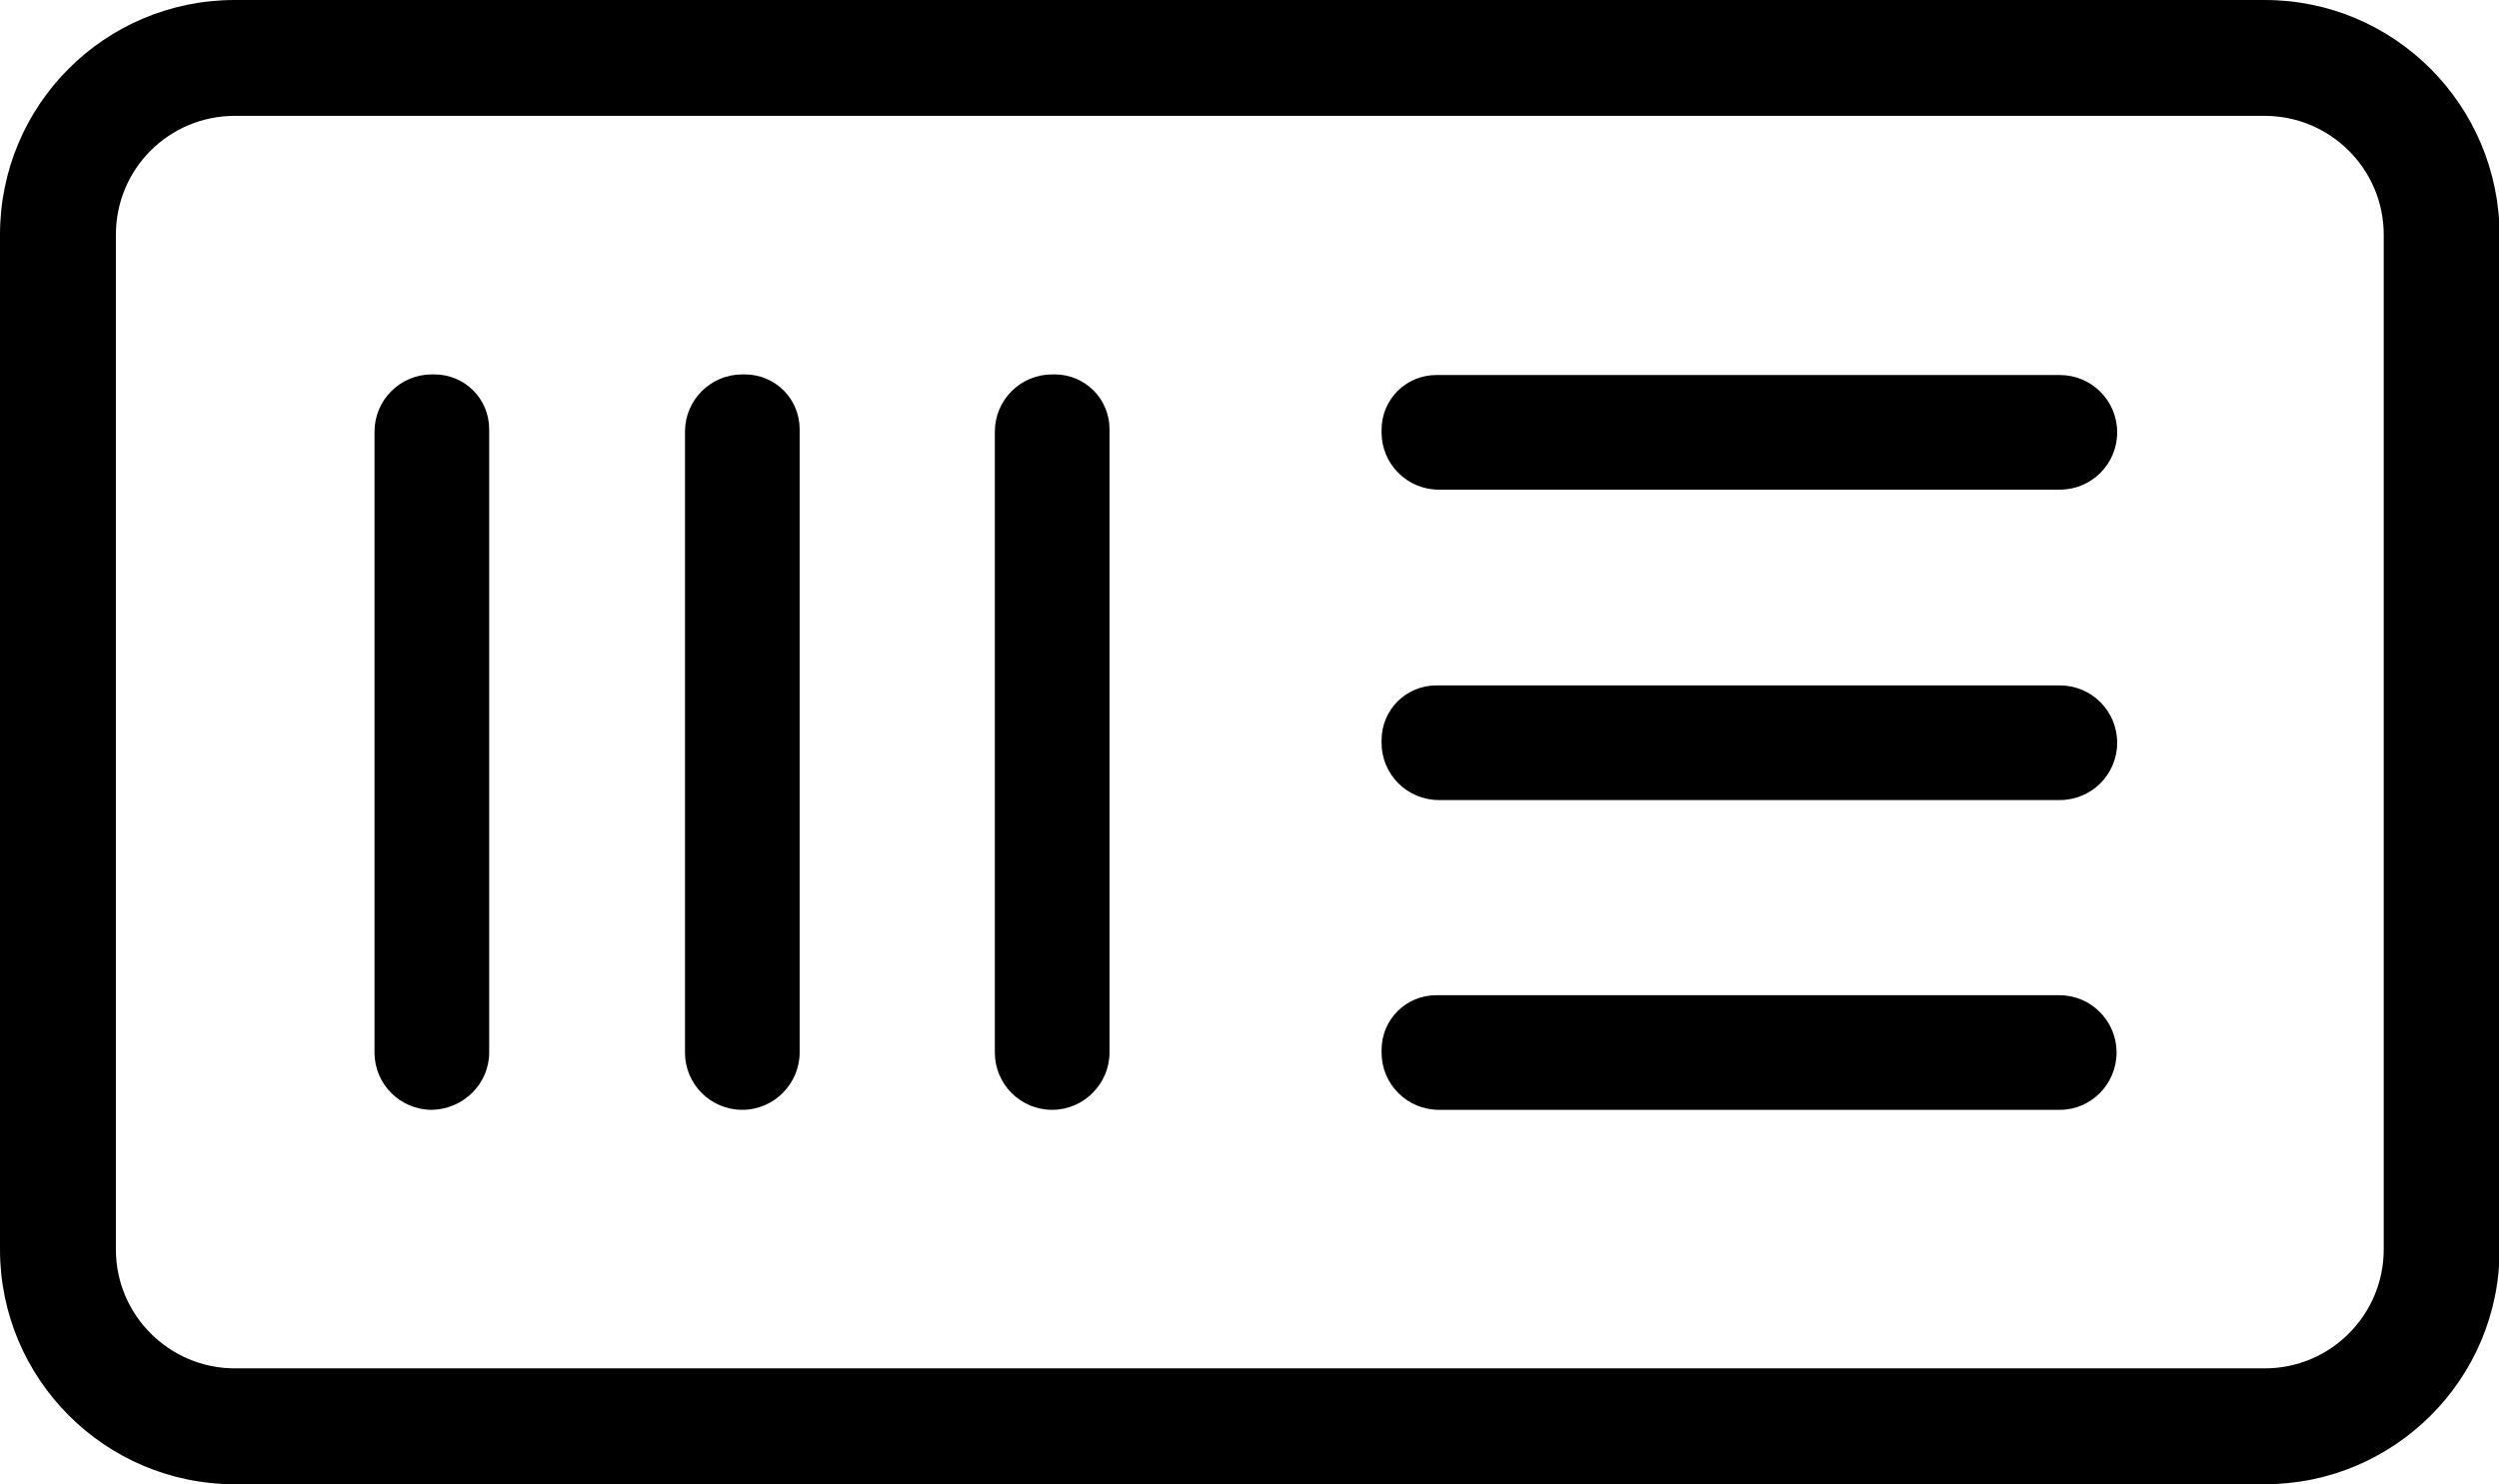 <?xml version="1.0" encoding="UTF-8"?>
<!-- Generator: Adobe Illustrator 28.1.0, SVG Export Plug-In . SVG Version: 6.00 Build 0)  -->
<svg xmlns="http://www.w3.org/2000/svg" xmlns:xlink="http://www.w3.org/1999/xlink" version="1.1" id="Layer_1" x="0px" y="0px" width="409.7px" height="243.4px" viewBox="0 0 409.7 243.4" style="enable-background:new 0 0 409.7 243.4;" xml:space="preserve">
<g>
	<path d="M347,172.6c0-5.2-4.2-9.4-9.4-9.4H235.5c-5,0-9,4-9,9v0.4c0,5.2,4.2,9.4,9.4,9.4h101.8C342.8,182,347,177.8,347,172.6z"></path>
	<path d="M226.5,121.4v0.4c0,5.2,4.2,9.4,9.4,9.4h101.8c5.2,0,9.4-4.2,9.4-9.4s-4.2-9.4-9.4-9.4H235.5   C230.5,112.4,226.5,116.4,226.5,121.4z"></path>
	<path d="M226.5,70.5v0.4c0,5.2,4.2,9.4,9.4,9.4h101.8c5.2,0,9.4-4.2,9.4-9.4s-4.2-9.4-9.4-9.4H235.5   C230.5,61.5,226.5,65.5,226.5,70.5z"></path>
	<path d="M80.2,172.6V70.4c0-5-4-9-9-9h-0.4c-5.2,0-9.4,4.2-9.4,9.4l0,101.8c0,5.2,4.2,9.4,9.4,9.4C76,181.9,80.2,177.7,80.2,172.6z   "></path>
	<path d="M131.1,172.6V70.4c0-5-4-9-9-9h-0.4c-5.2,0-9.4,4.2-9.4,9.4v101.8c0,5.2,4.2,9.4,9.4,9.4S131.1,177.7,131.1,172.6z"></path>
	<path d="M181.9,172.6V70.4c0-5-4-9-9-9h-0.4c-5.2,0-9.4,4.2-9.4,9.4v101.8c0,5.2,4.2,9.4,9.4,9.4S181.9,177.7,181.9,172.6z"></path>
</g>
<g>
	<path d="M371.3,19c10.7,0,19.5,8.7,19.5,19.5v166.4c0,10.7-8.7,19.5-19.5,19.5H38.5c-10.7,0-19.5-8.7-19.5-19.5V38.5   C19,27.7,27.7,19,38.5,19H371.3 M371.3,0H38.5C17.2,0,0,17.2,0,38.5v166.4c0,21.2,17.2,38.5,38.5,38.5h332.8   c21.2,0,38.5-17.2,38.5-38.5V38.5C409.7,17.2,392.5,0,371.3,0L371.3,0z"></path>
</g>
</svg>
